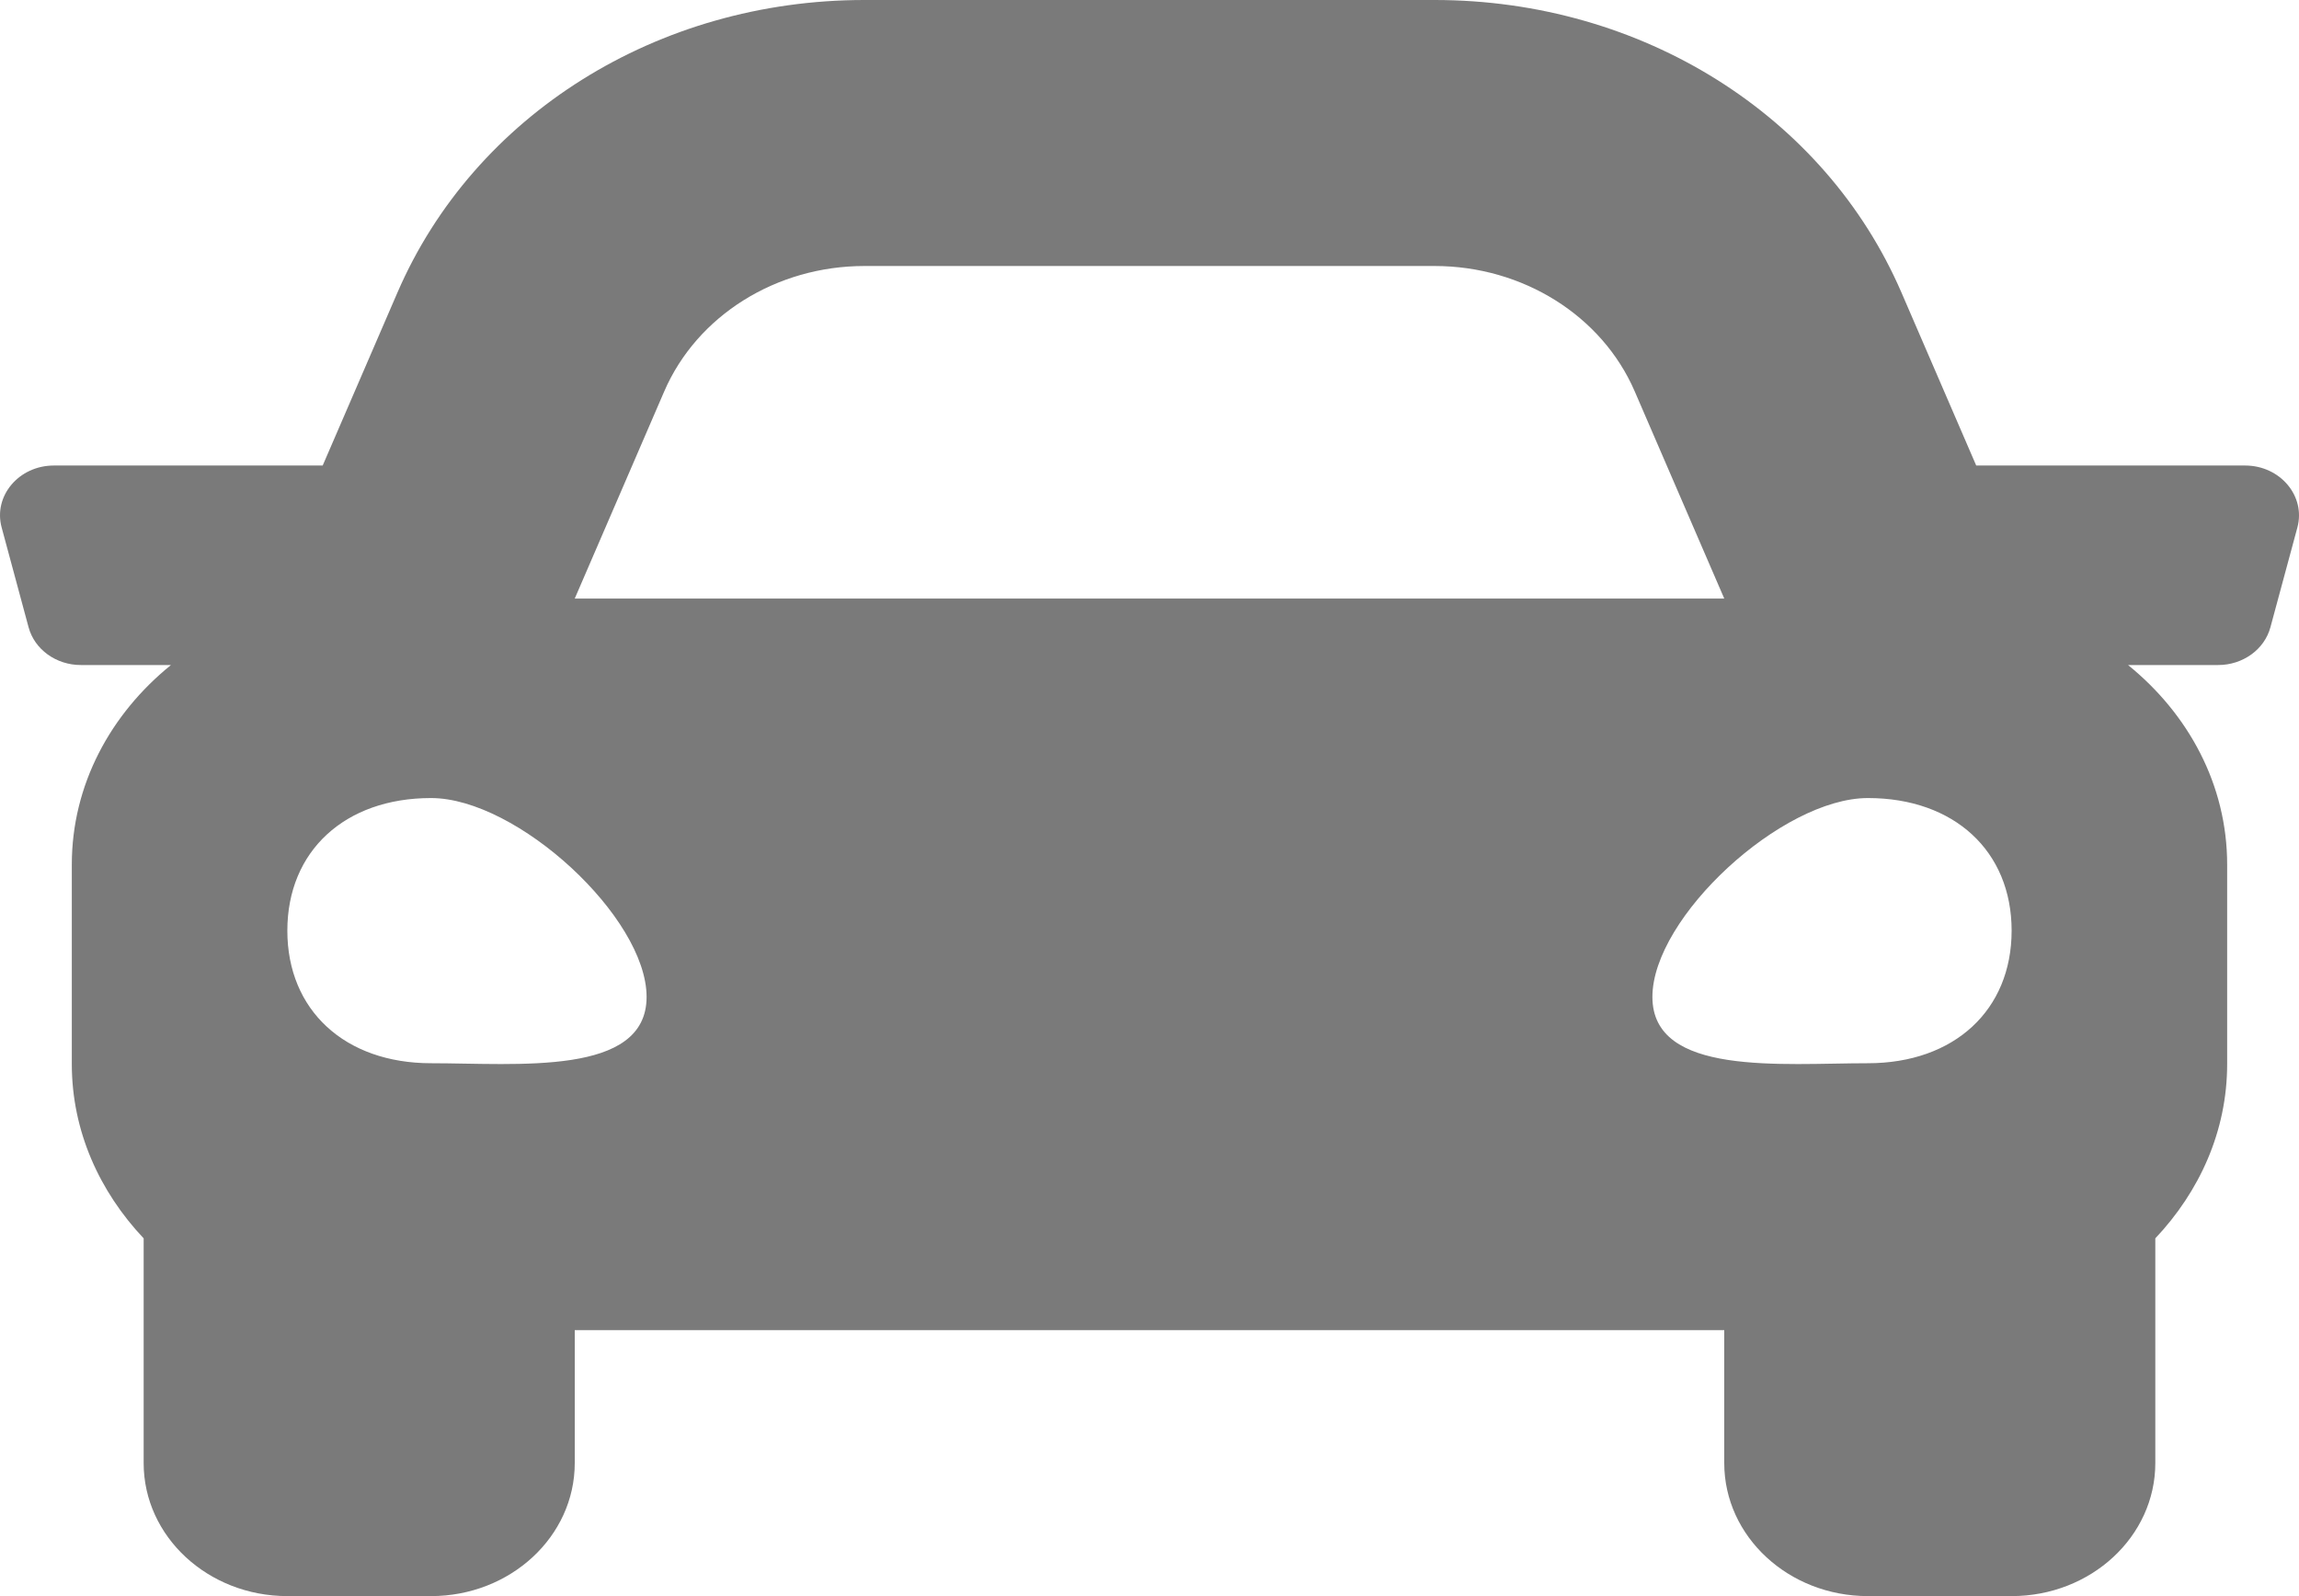<svg width="72" height="50" viewBox="0 0 72 50" fill="none" xmlns="http://www.w3.org/2000/svg">
<path d="M70.311 14.583H61.891L59.551 9.167C57.147 3.598 51.408 0 44.929 0H27.07C20.593 0 14.852 3.598 12.446 9.167L10.106 14.583H1.688C0.59 14.583 -0.216 15.539 0.052 16.525L0.895 19.65C1.082 20.345 1.757 20.833 2.532 20.833H5.354C3.466 22.361 2.249 24.581 2.249 27.083V33.333C2.249 35.432 3.116 37.327 4.499 38.793V45.833C4.499 48.134 6.515 50 8.999 50H13.499C15.984 50 18 48.134 18 45.833V41.667H54V45.833C54 48.134 56.015 50 58.5 50H63C65.484 50 67.5 48.134 67.5 45.833V38.793C68.883 37.328 69.75 35.434 69.75 33.333V27.083C69.75 24.581 68.533 22.361 66.646 20.833H69.468C70.243 20.833 70.918 20.345 71.105 19.65L71.949 16.525C72.215 15.539 71.409 14.583 70.311 14.583ZM20.802 12.262C21.827 9.889 24.309 8.333 27.07 8.333H44.929C47.69 8.333 50.172 9.889 51.197 12.262L54 18.75H18L20.802 12.262ZM13.499 33.307C10.8 33.307 8.999 31.646 8.999 29.154C8.999 26.662 10.8 25 13.499 25C16.2 25 20.25 28.738 20.25 31.23C20.25 33.723 16.2 33.307 13.499 33.307ZM58.5 33.307C55.8 33.307 51.75 33.723 51.75 31.23C51.75 28.738 55.8 25 58.5 25C61.2 25 63 26.662 63 29.154C63 31.646 61.2 33.307 58.5 33.307Z" fill="#7A7A7A"/>
</svg>
